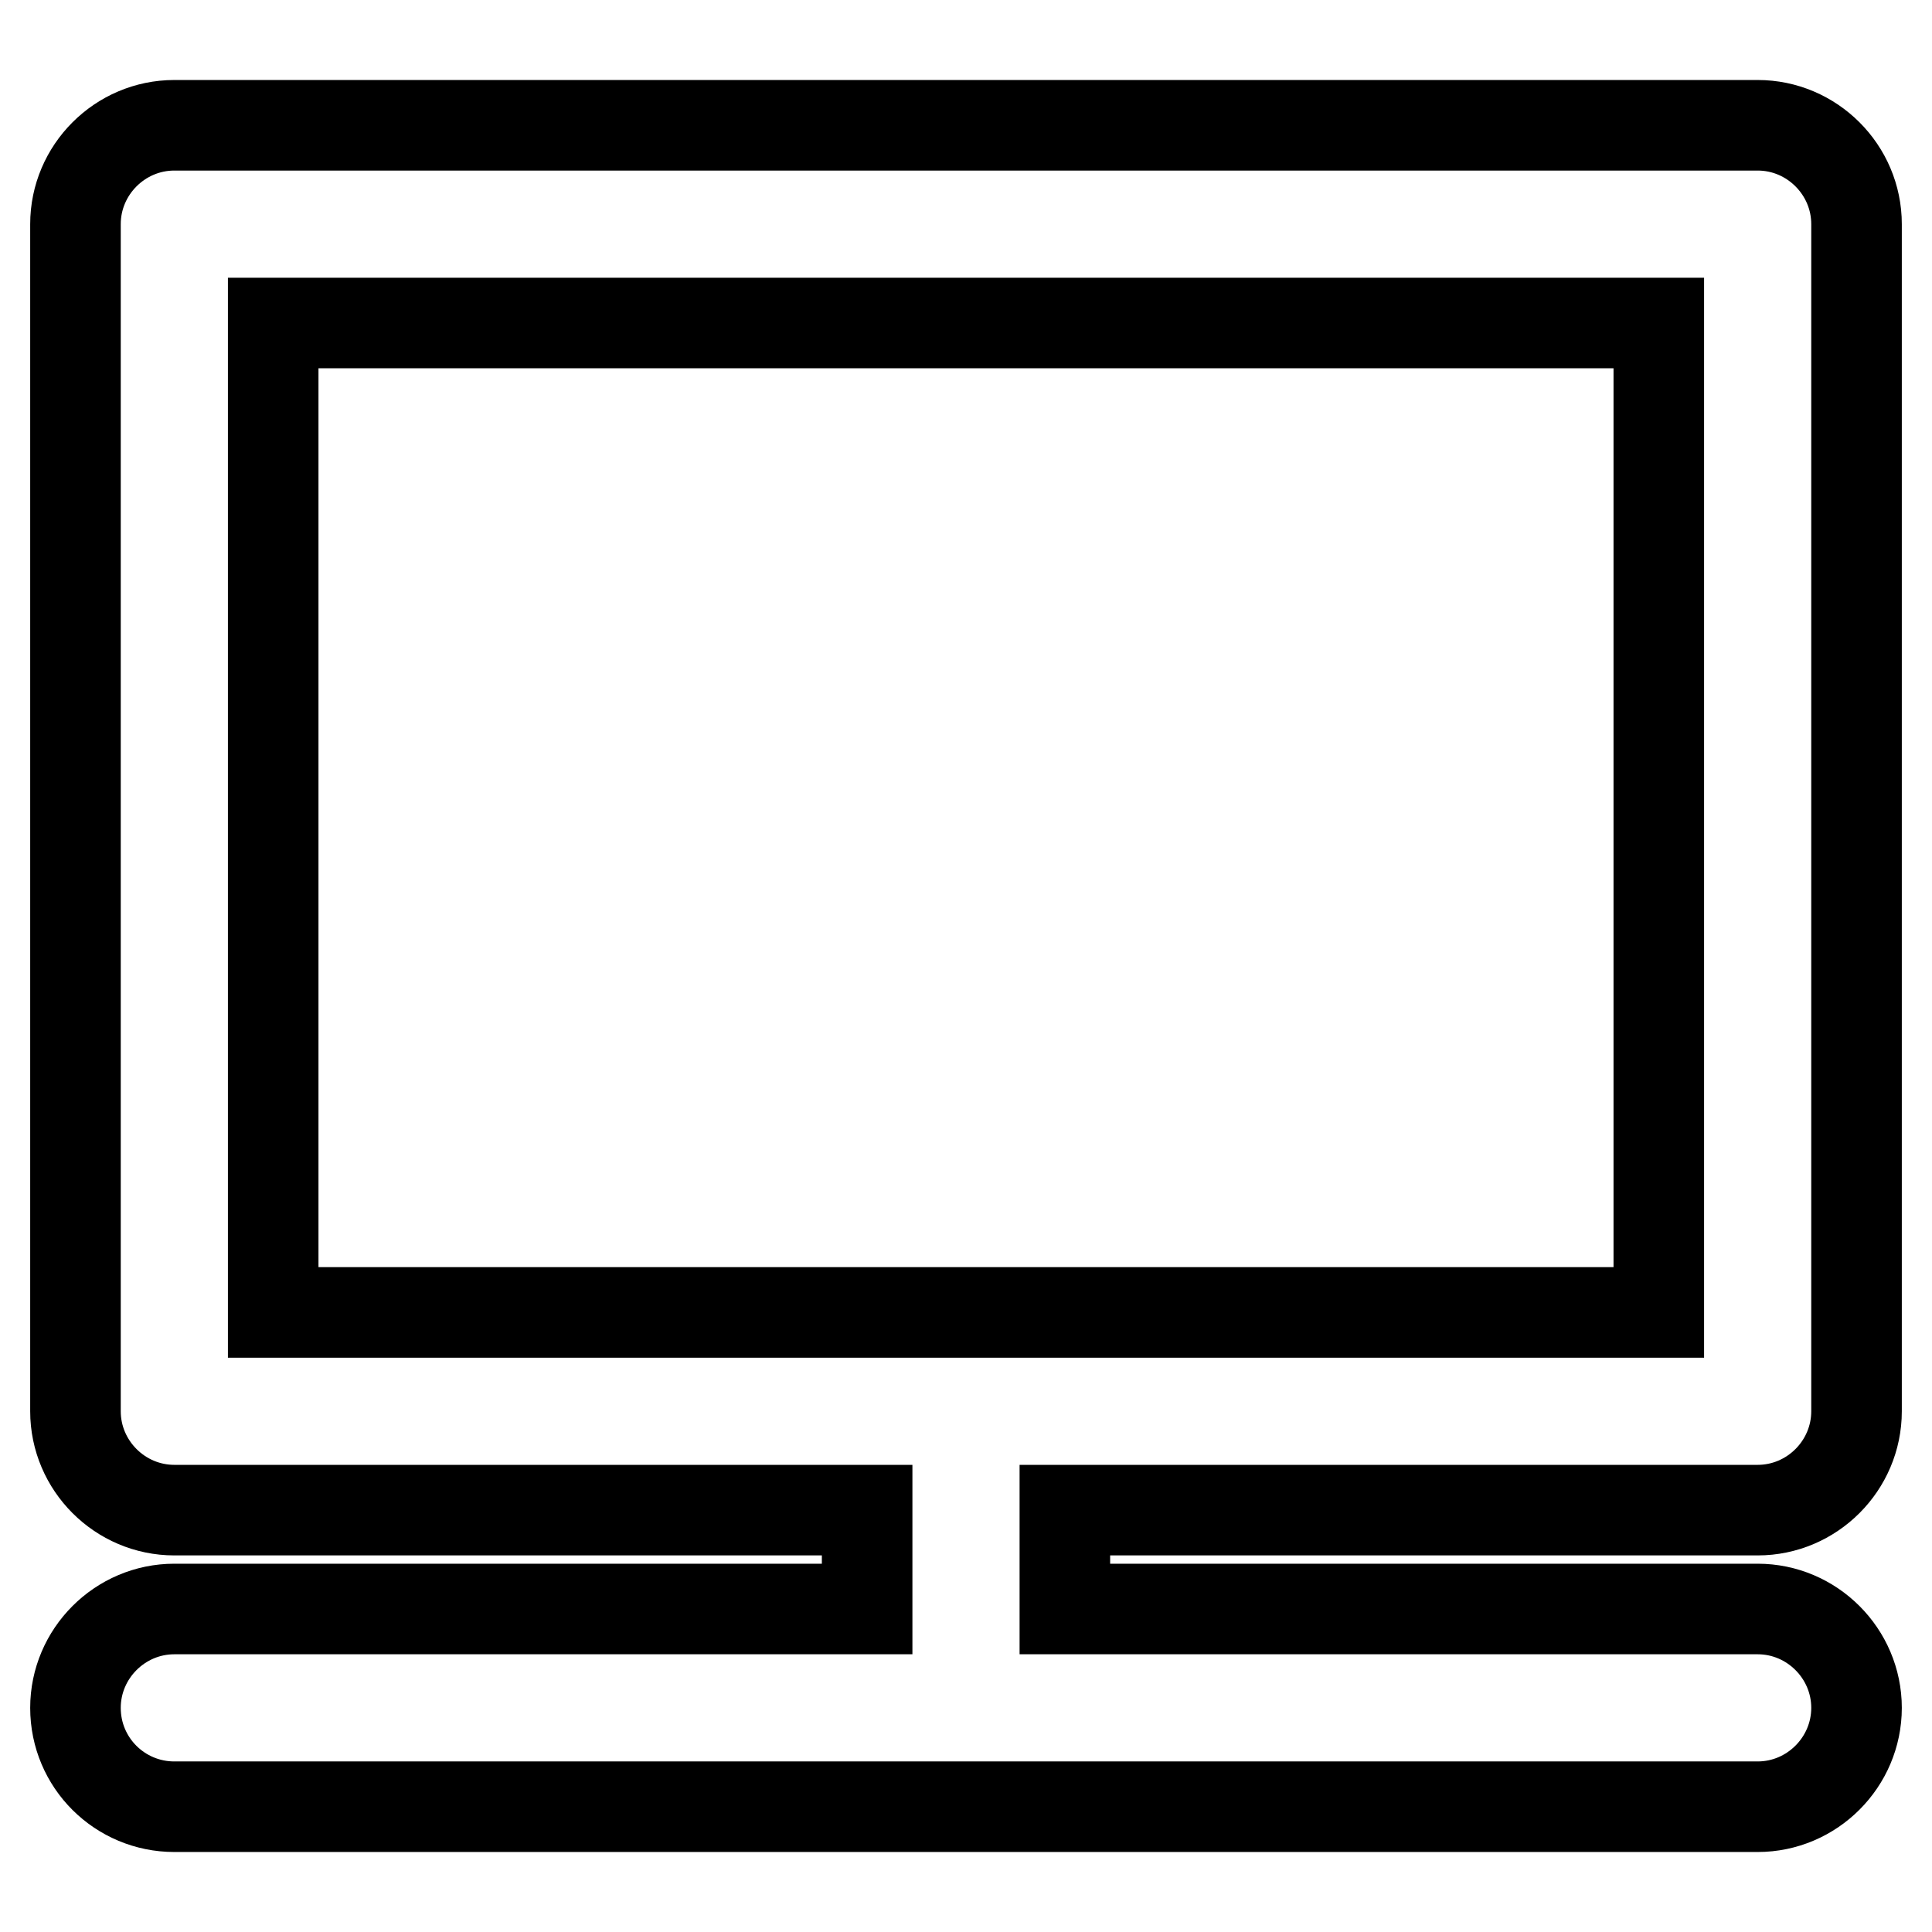<?xml version="1.0" encoding="utf-8"?>
<!-- Svg Vector Icons : http://www.onlinewebfonts.com/icon -->
<!DOCTYPE svg PUBLIC "-//W3C//DTD SVG 1.1//EN" "http://www.w3.org/Graphics/SVG/1.1/DTD/svg11.dtd">
<svg version="1.1" xmlns="http://www.w3.org/2000/svg" xmlns:xlink="http://www.w3.org/1999/xlink" x="0px" y="0px" viewBox="0 0 256 256" enable-background="new 0 0 256 256" xml:space="preserve">
<g><g><path stroke-width="12" fill-opacity="0" stroke="#000000"  d="M232.9,200.1c7.2,0,13.1-5.9,13.1-13.1V29.7c0-7.2-5.9-13.1-13.1-13.1H23.1c-7.2,0-13.1,5.9-13.1,13.1V187c0,7.2,5.9,13.1,13.1,13.1h91.8v13.1H23.1c-7.2,0-13.1,5.9-13.1,13.1c0,7.3,5.9,13.1,13.1,13.1h209.8c7.2,0,13.1-5.9,13.1-13.1c0-7.2-5.9-13.1-13.1-13.1h-91.8v-13.1H232.9z M36.2,173.9V42.8h183.6v131.1H36.2z"/></g></g>
</svg>
